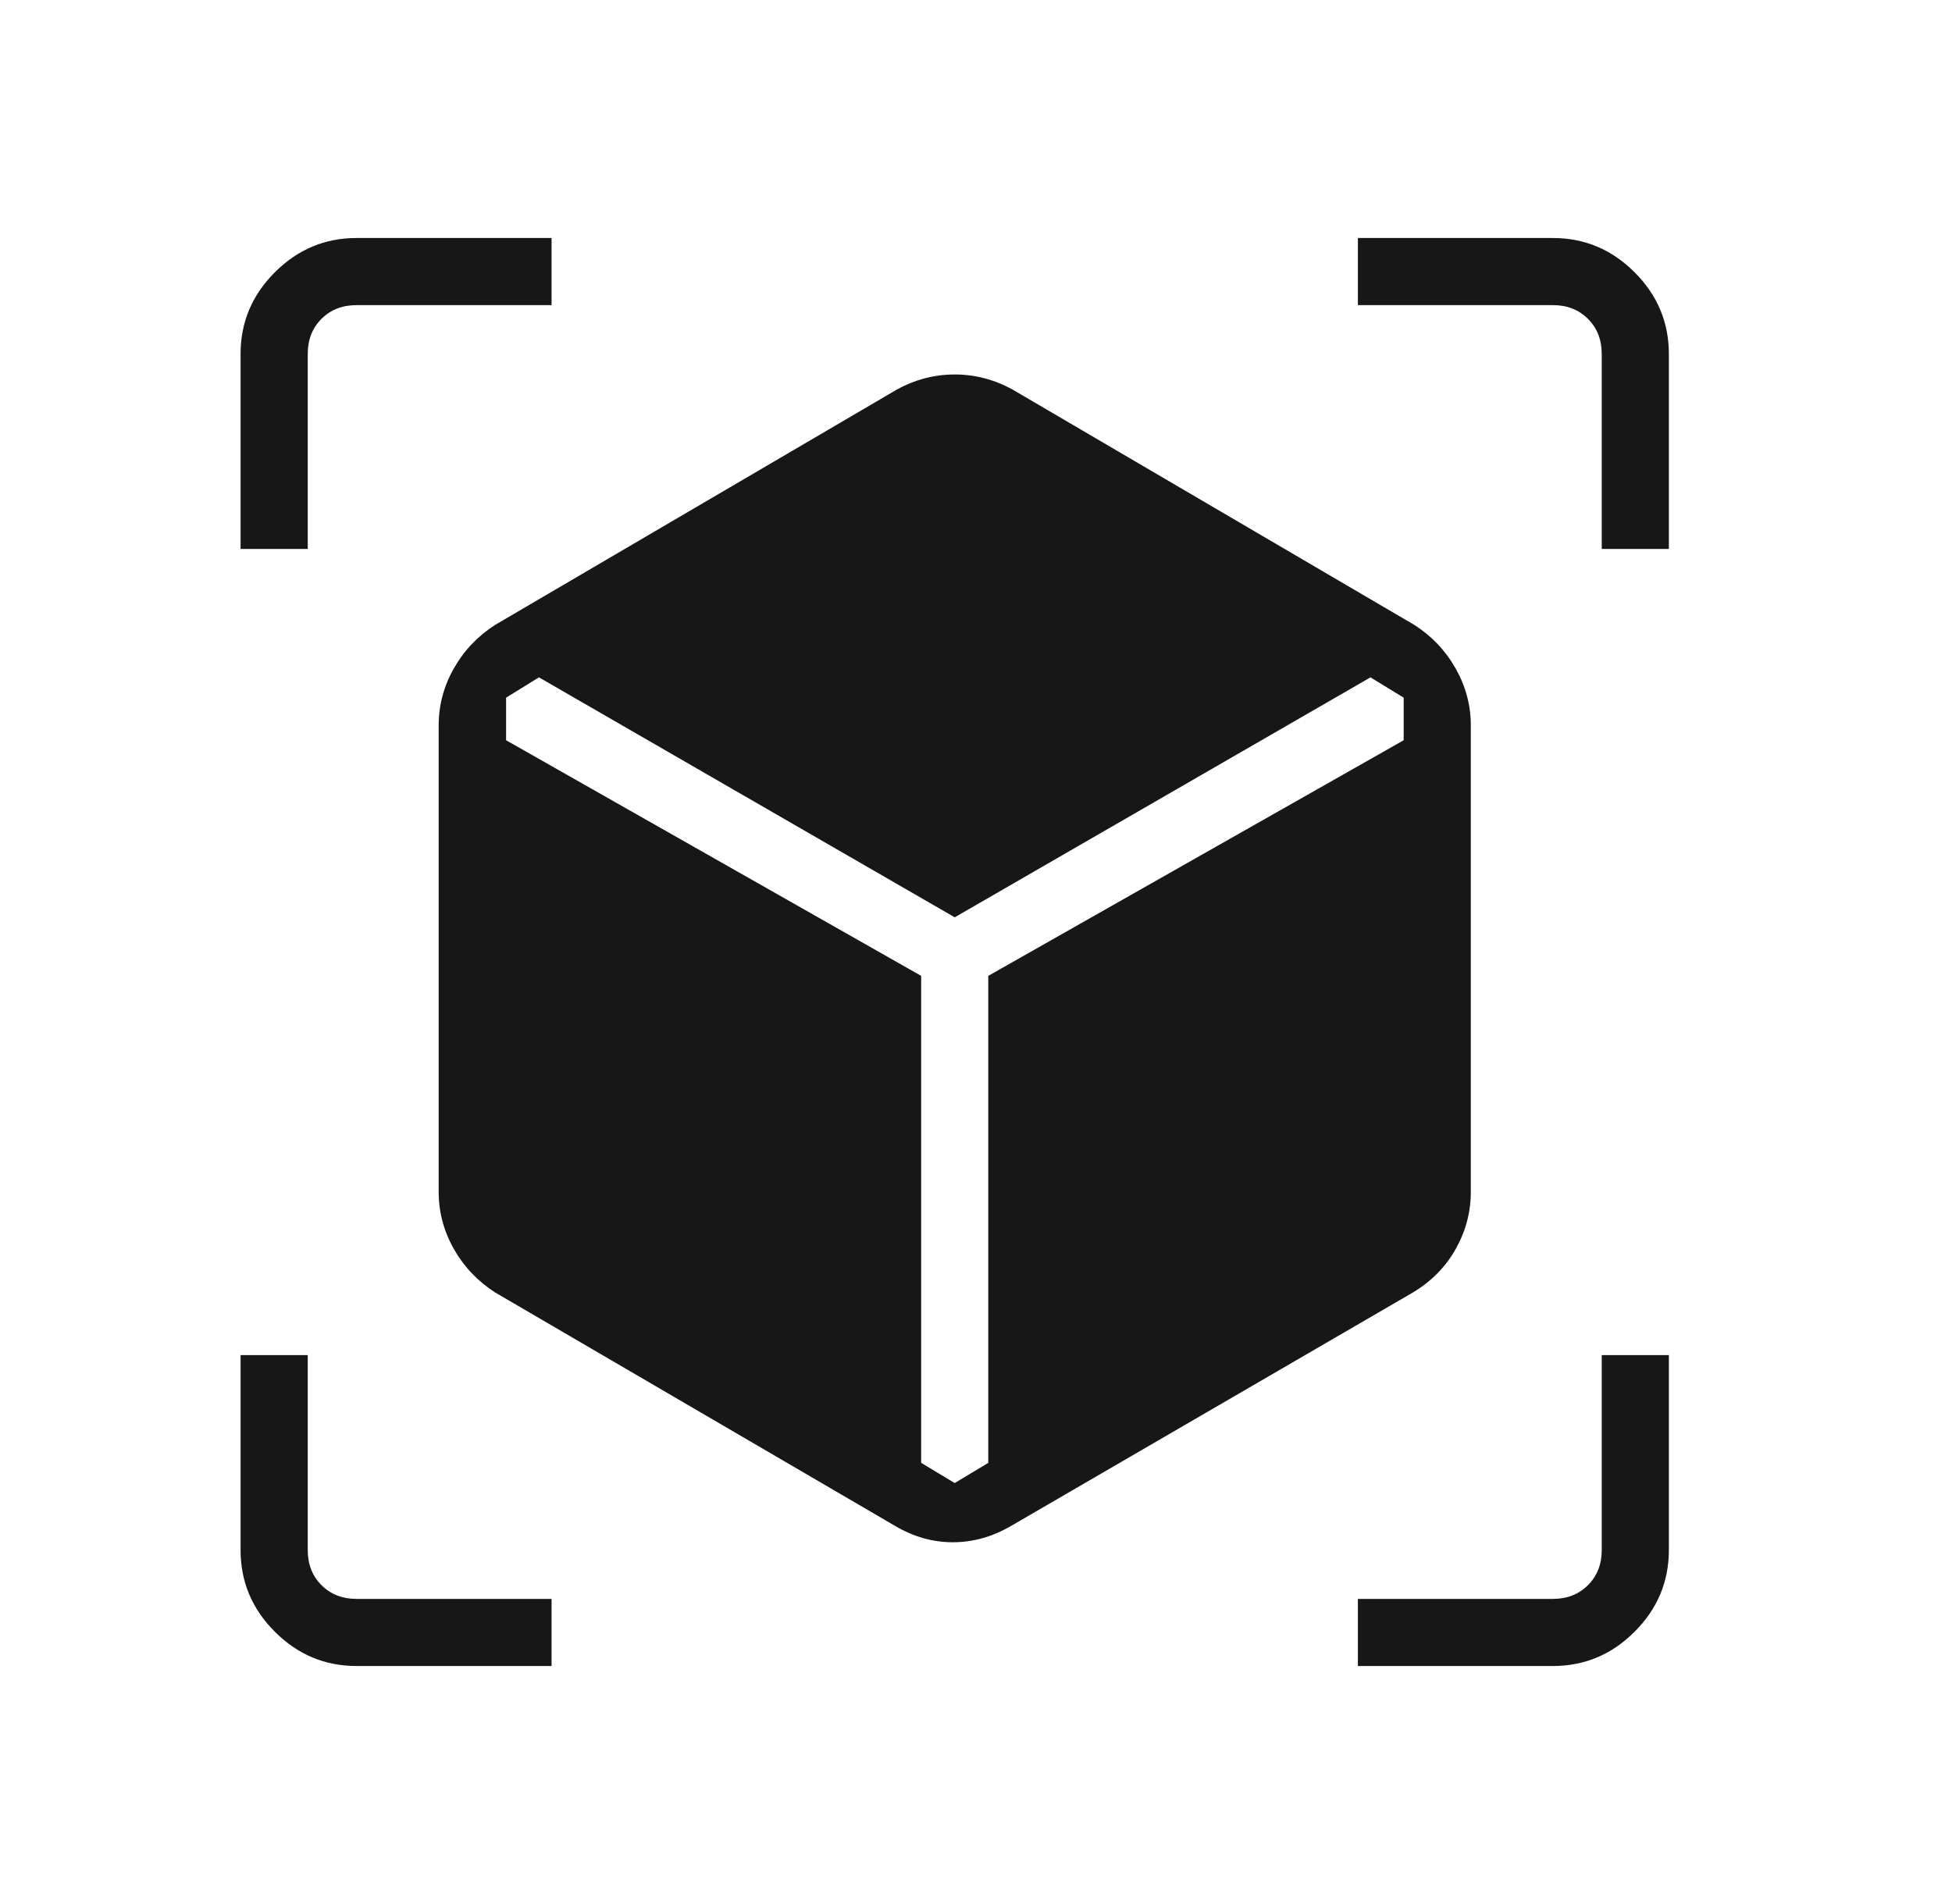 <svg xmlns="http://www.w3.org/2000/svg" width="41" height="40" viewBox="0 0 41 40" fill="none"><mask id="mask0_1306_4977" style="mask-type:alpha" maskUnits="userSpaceOnUse" x="0" y="0" width="41" height="40"><rect x="0.053" width="40" height="40" fill="#D9D9D9"></rect></mask><g mask="url(#mask0_1306_4977)"><path d="M18.801 32.057L10.403 27.154C10.037 26.92 9.746 26.615 9.533 26.239C9.32 25.863 9.214 25.463 9.214 25.04V15.24C9.214 14.817 9.32 14.417 9.533 14.041C9.746 13.665 10.037 13.36 10.403 13.126L18.829 8.189C19.214 7.975 19.622 7.867 20.053 7.867C20.484 7.867 20.892 7.975 21.277 8.189L29.703 13.126C30.07 13.36 30.36 13.665 30.573 14.041C30.786 14.417 30.893 14.817 30.893 15.24V25.04C30.893 25.463 30.787 25.863 30.576 26.239C30.365 26.615 30.065 26.92 29.675 27.154L21.237 32.057C20.846 32.285 20.438 32.4 20.014 32.4C19.591 32.4 19.186 32.285 18.801 32.057ZM5.053 11.532V7.436C5.053 6.772 5.293 6.2 5.773 5.72C6.253 5.24 6.825 5 7.489 5H11.585V6.41H7.489C7.19 6.41 6.944 6.507 6.752 6.699C6.56 6.891 6.464 7.137 6.464 7.436V11.532H5.053ZM11.585 35H7.489C6.825 35 6.253 34.76 5.773 34.28C5.293 33.8 5.053 33.228 5.053 32.564V28.468H6.464V32.564C6.464 32.863 6.56 33.109 6.752 33.301C6.944 33.493 7.19 33.59 7.489 33.59H11.585V35ZM28.521 35V33.59H32.617C32.916 33.59 33.162 33.493 33.354 33.301C33.547 33.109 33.643 32.863 33.643 32.564V28.468H35.053V32.564C35.053 33.228 34.813 33.8 34.333 34.28C33.853 34.76 33.281 35 32.617 35H28.521ZM33.643 11.532V7.436C33.643 7.137 33.547 6.891 33.354 6.699C33.162 6.507 32.916 6.41 32.617 6.41H28.521V5H32.617C33.281 5 33.853 5.24 34.333 5.72C34.813 6.2 35.053 6.772 35.053 7.436V11.532H33.643ZM11.32 14.23L10.63 14.657V15.551L19.348 20.501V30.732L20.053 31.156L20.758 30.732V20.501L29.483 15.551V14.657L28.786 14.23L20.053 19.271L11.32 14.23Z" fill="#171717"></path></g></svg>